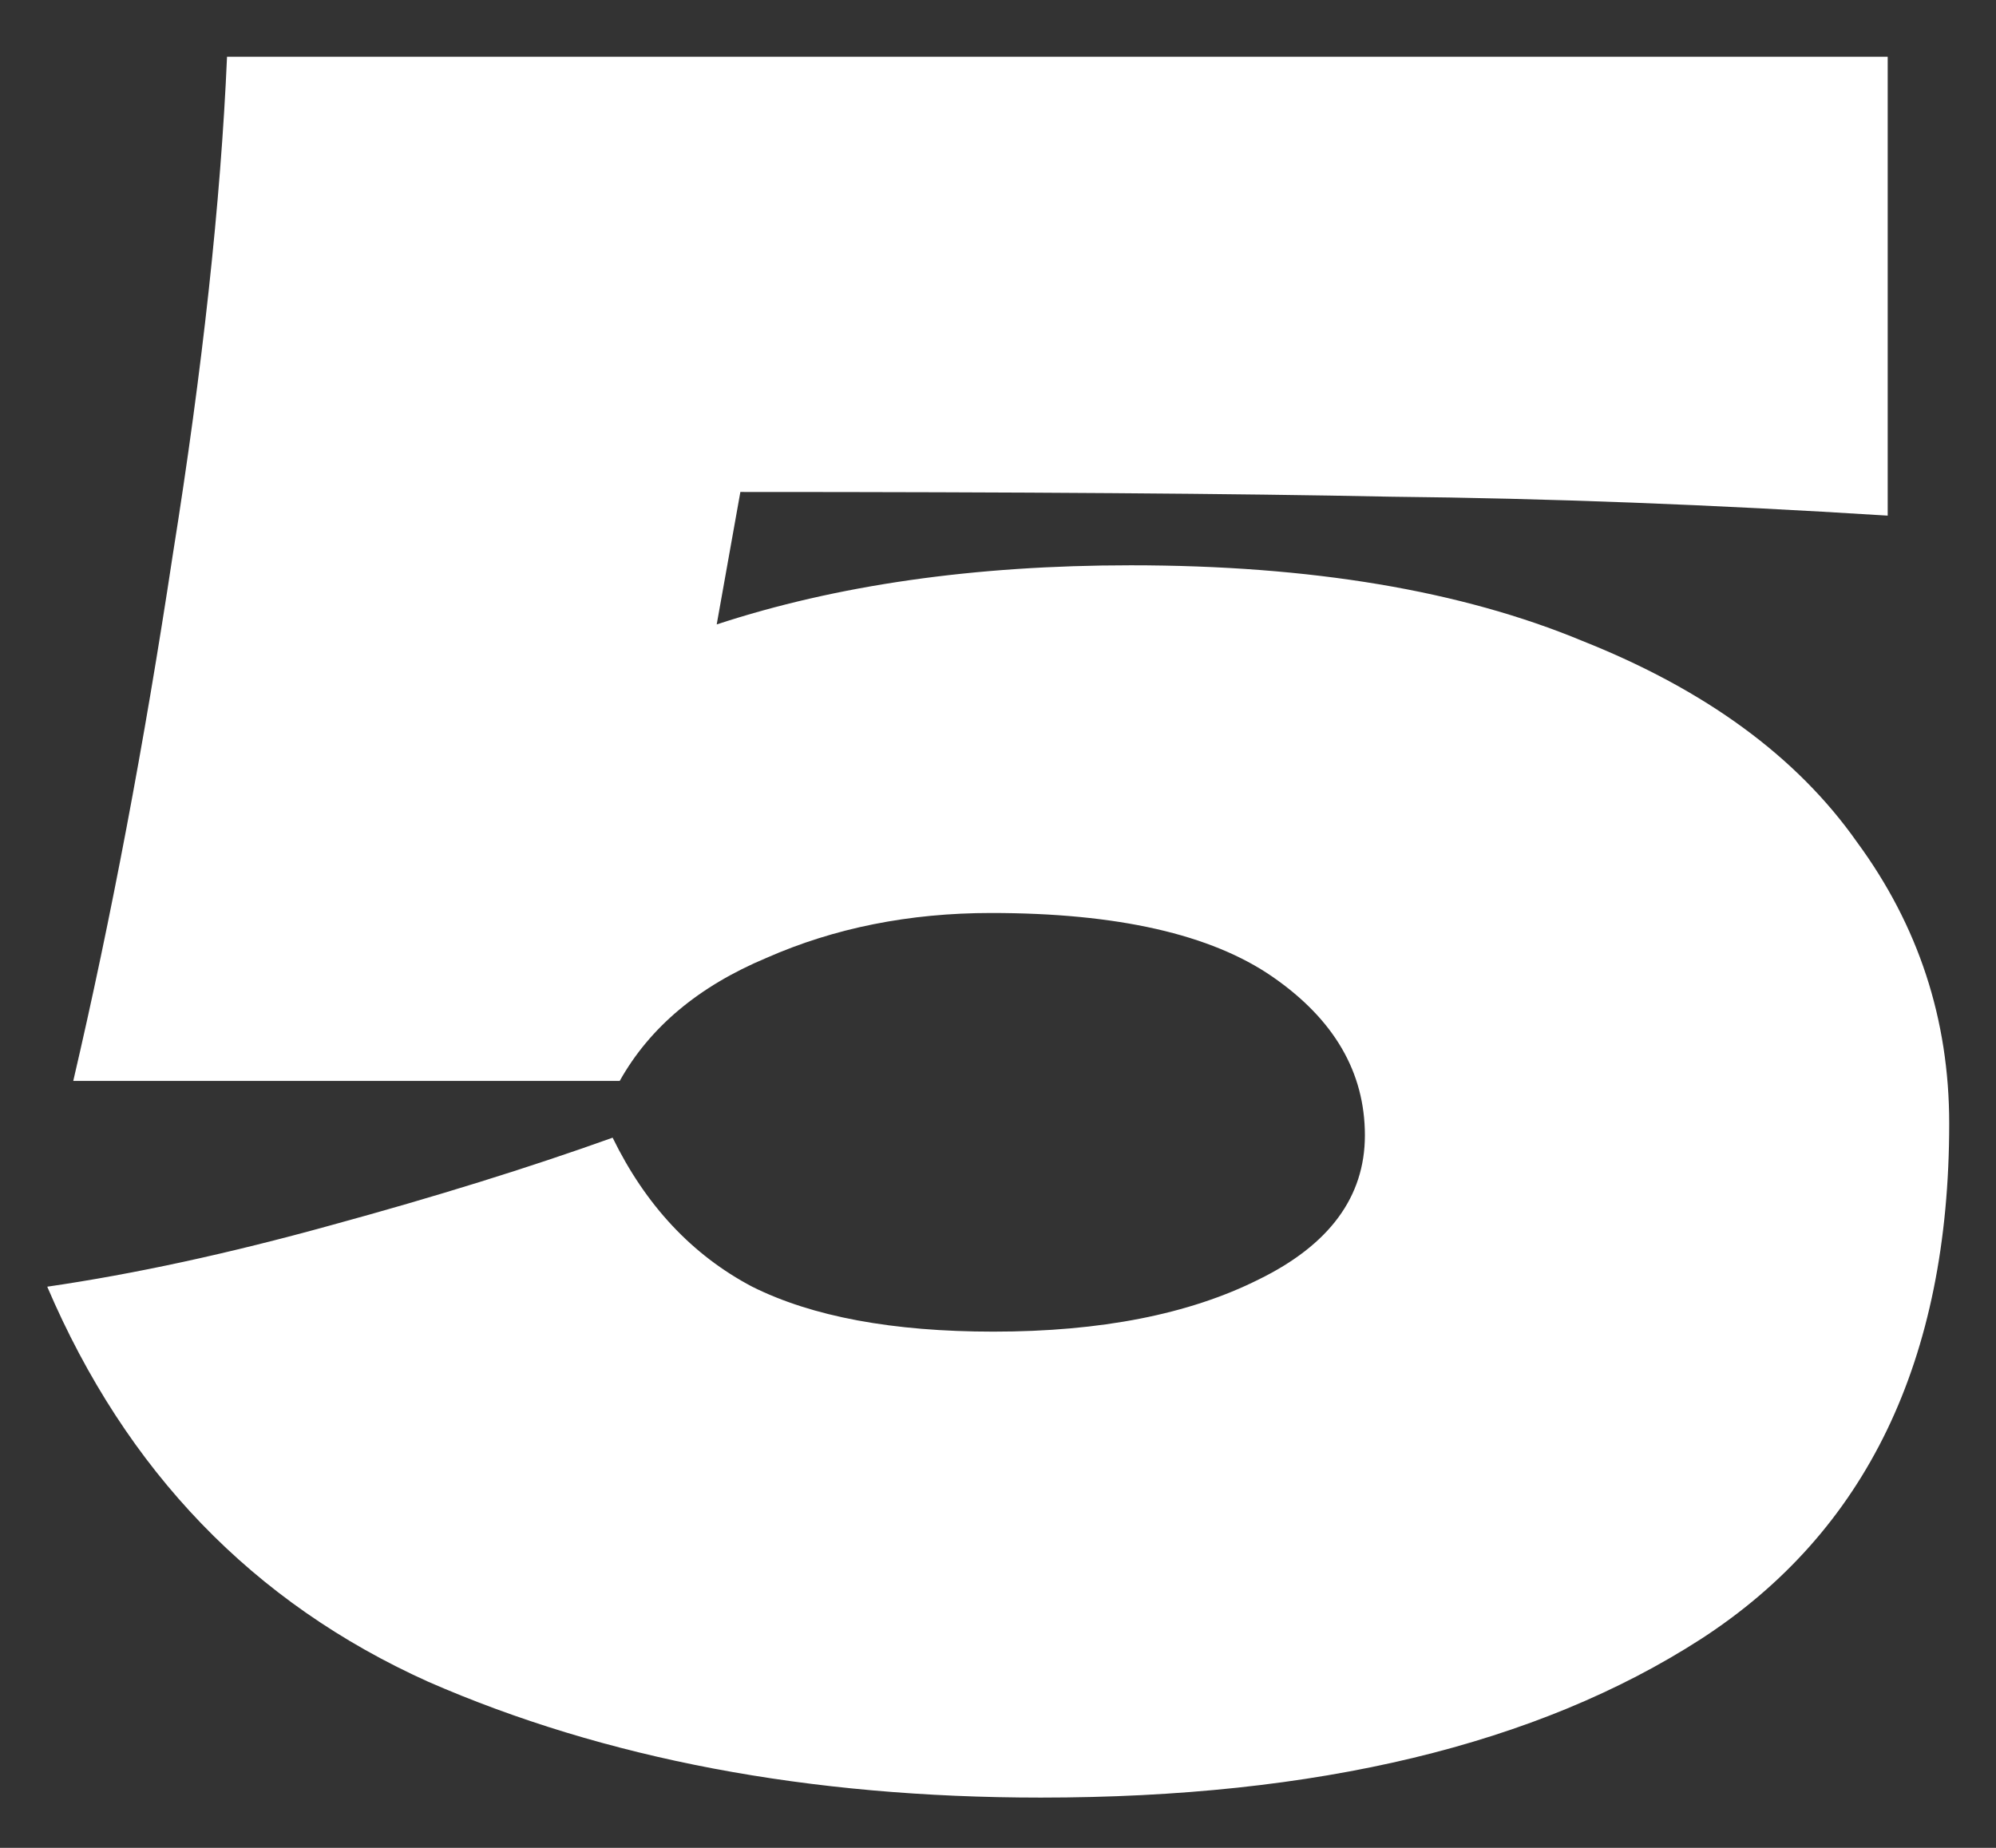<svg xmlns="http://www.w3.org/2000/svg" width="27" height="25" viewBox="0 0 27 25" fill="none"><rect x="0" y="0" width="27" height="25" fill="#333333" stroke="none"/><path d="M15.295 7.648C17.727 7.648 19.765 7.989 21.407 8.672C23.071 9.333 24.309 10.24 25.119 11.392C25.951 12.523 26.367 13.792 26.367 15.2C26.367 18.4 25.247 20.725 23.007 22.176C20.789 23.605 17.813 24.32 14.079 24.32C10.943 24.32 8.181 23.797 5.791 22.752C3.423 21.685 1.706 19.904 0.639 17.408C1.813 17.237 3.093 16.96 4.479 16.576C5.887 16.192 7.157 15.797 8.287 15.392C8.735 16.309 9.365 16.981 10.175 17.408C10.986 17.813 12.074 18.016 13.439 18.016C14.89 18.016 16.085 17.781 17.023 17.312C17.983 16.843 18.463 16.192 18.463 15.36C18.463 14.507 18.047 13.792 17.215 13.216C16.383 12.64 15.114 12.352 13.407 12.352C12.298 12.352 11.285 12.555 10.367 12.96C9.45 13.344 8.789 13.899 8.383 14.624H0.991C1.503 12.427 1.951 10.059 2.335 7.52C2.741 4.981 2.986 2.731 3.071 0.768H25.535V6.976C23.167 6.827 20.927 6.741 18.815 6.72C16.725 6.677 13.791 6.656 10.015 6.656L9.695 8.448C11.317 7.915 13.183 7.648 15.295 7.648Z" fill="white"></path></svg>